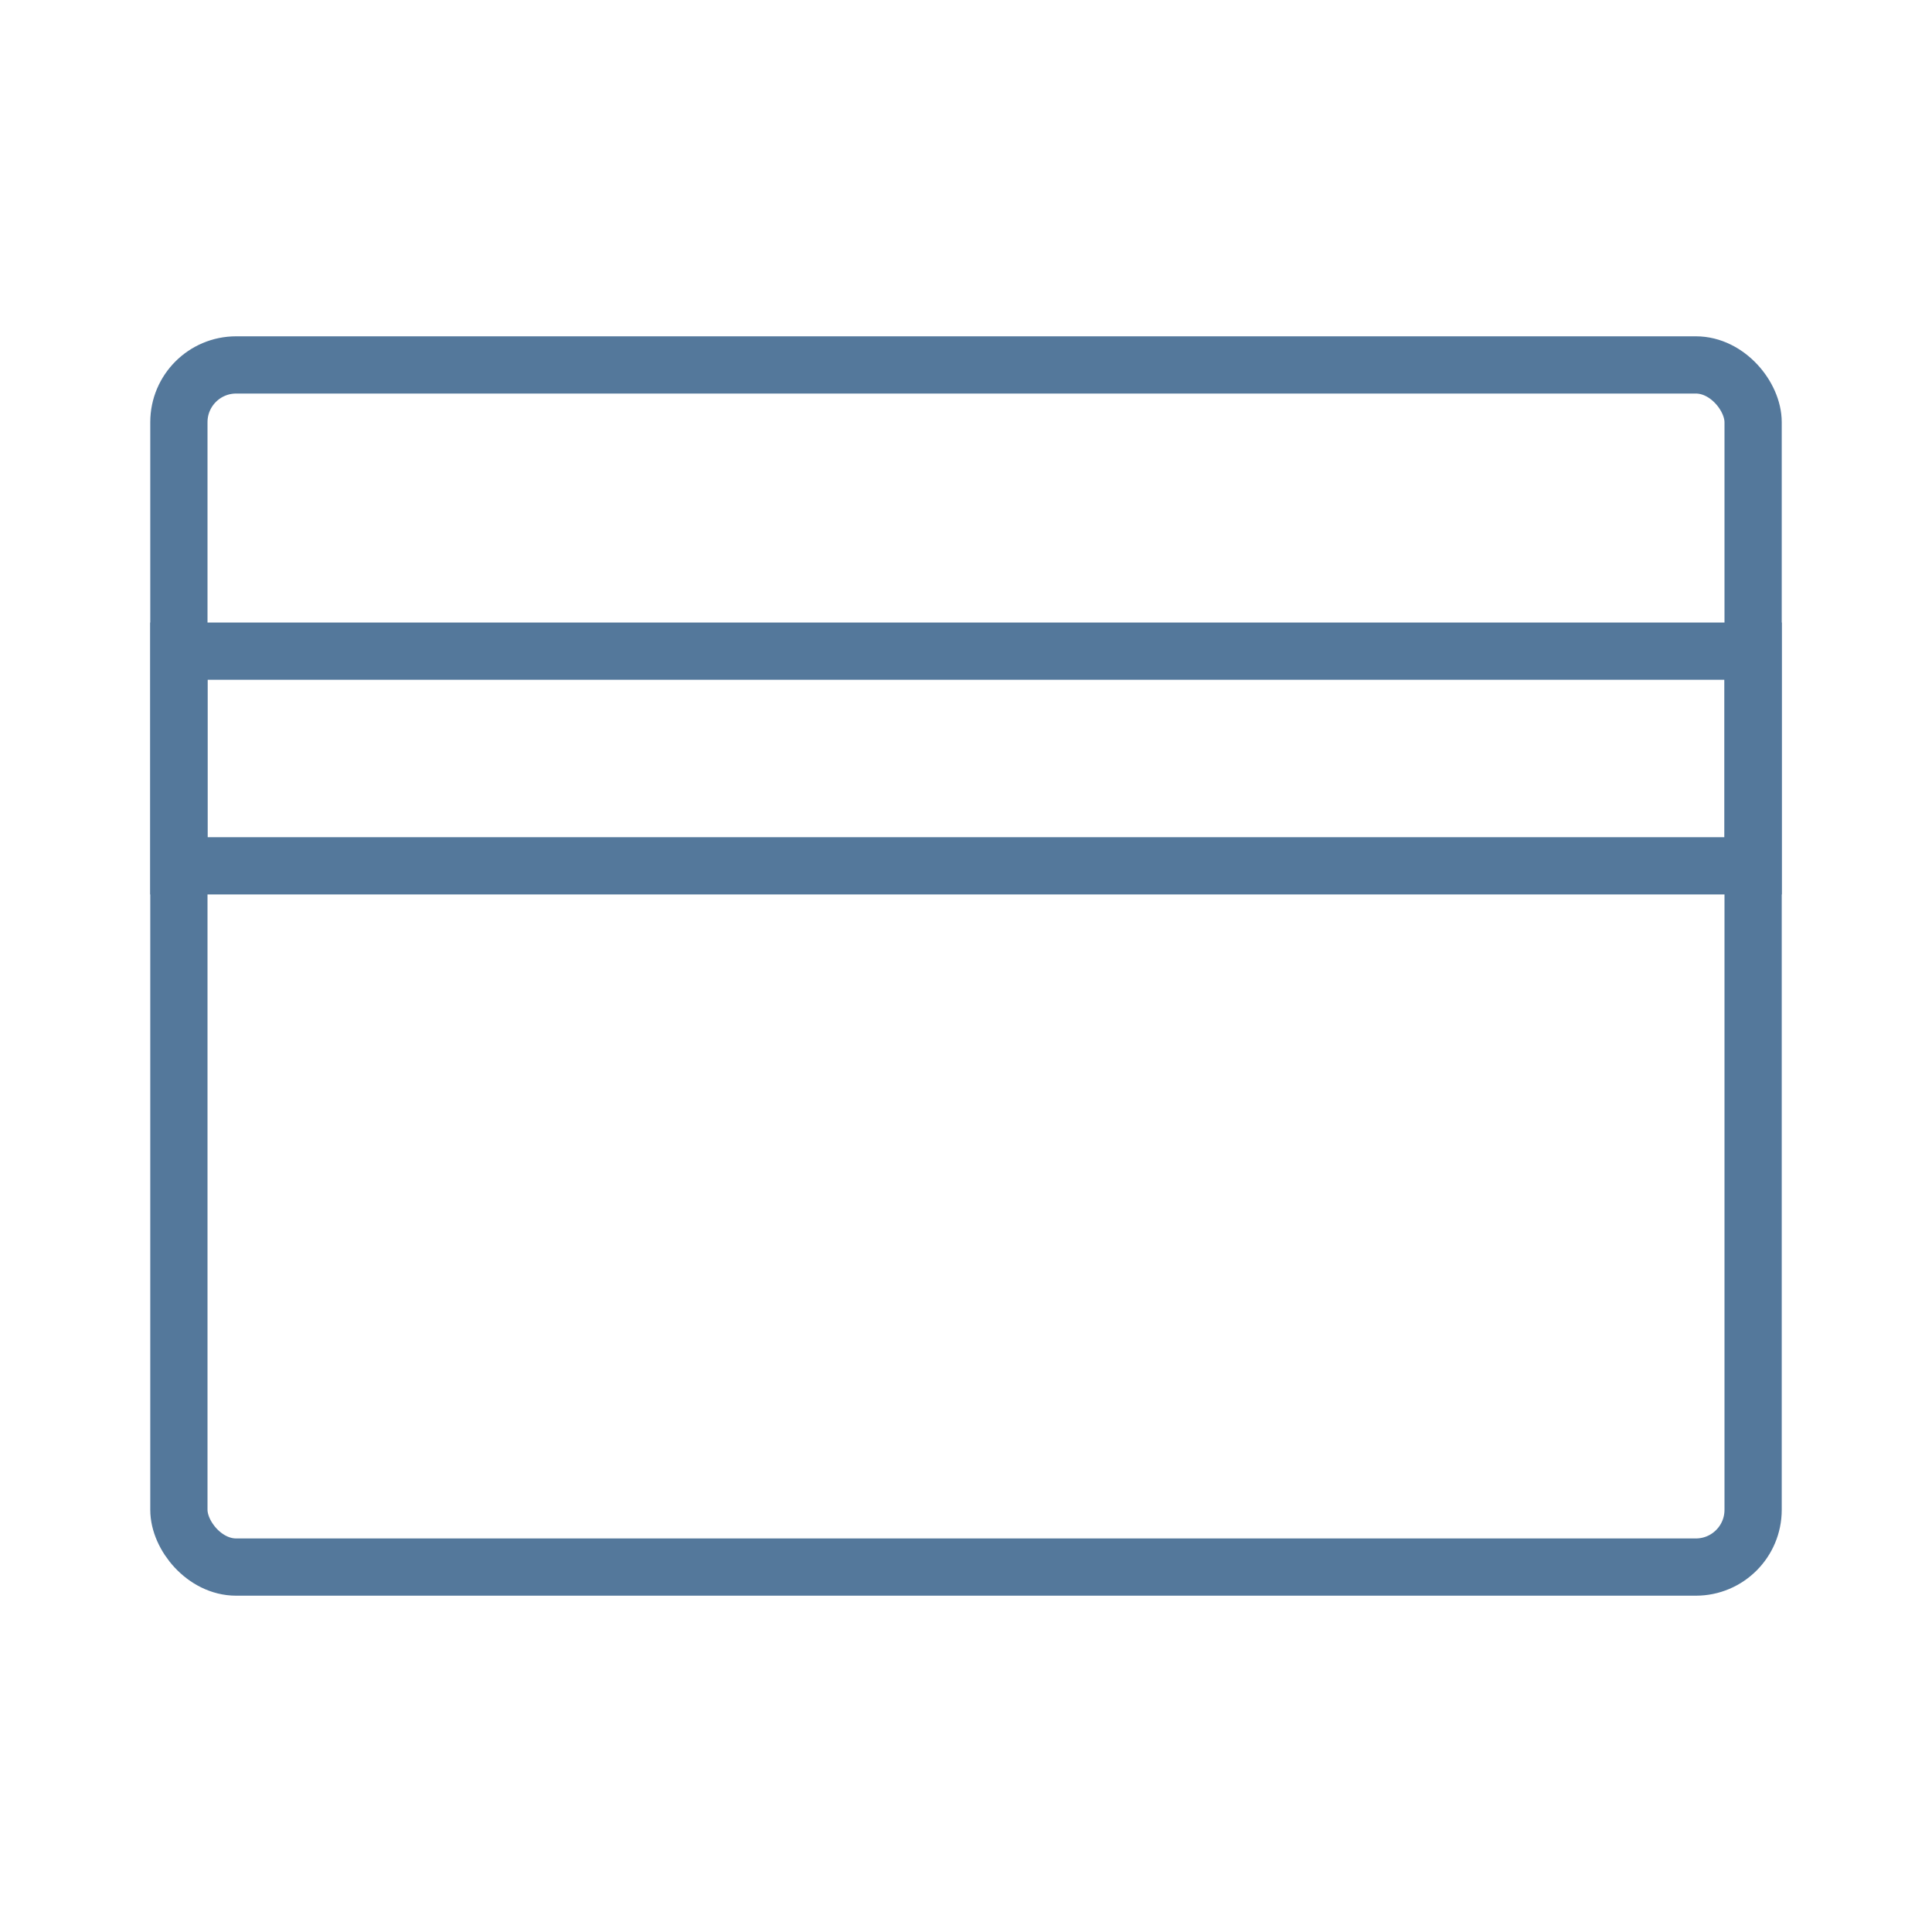 <?xml version="1.0" encoding="UTF-8"?>
<svg id="Icon_Kauf_auf_Rechnung" data-name="Icon Kauf auf Rechnung" xmlns="http://www.w3.org/2000/svg" viewBox="0 0 135 135">
  <defs>
    <style>
      .cls-1 {
        fill: none;
        stroke: #54789b;
        stroke-miterlimit: 10;
        stroke-width: 4px;
      }
    </style>
  </defs>
  <rect class="cls-1" x="12.5" y="25.5" width="110" height="84" rx="4" ry="4"/>
  <rect class="cls-1" x="12.5" y="45.5" width="110" height="15"/>
</svg>